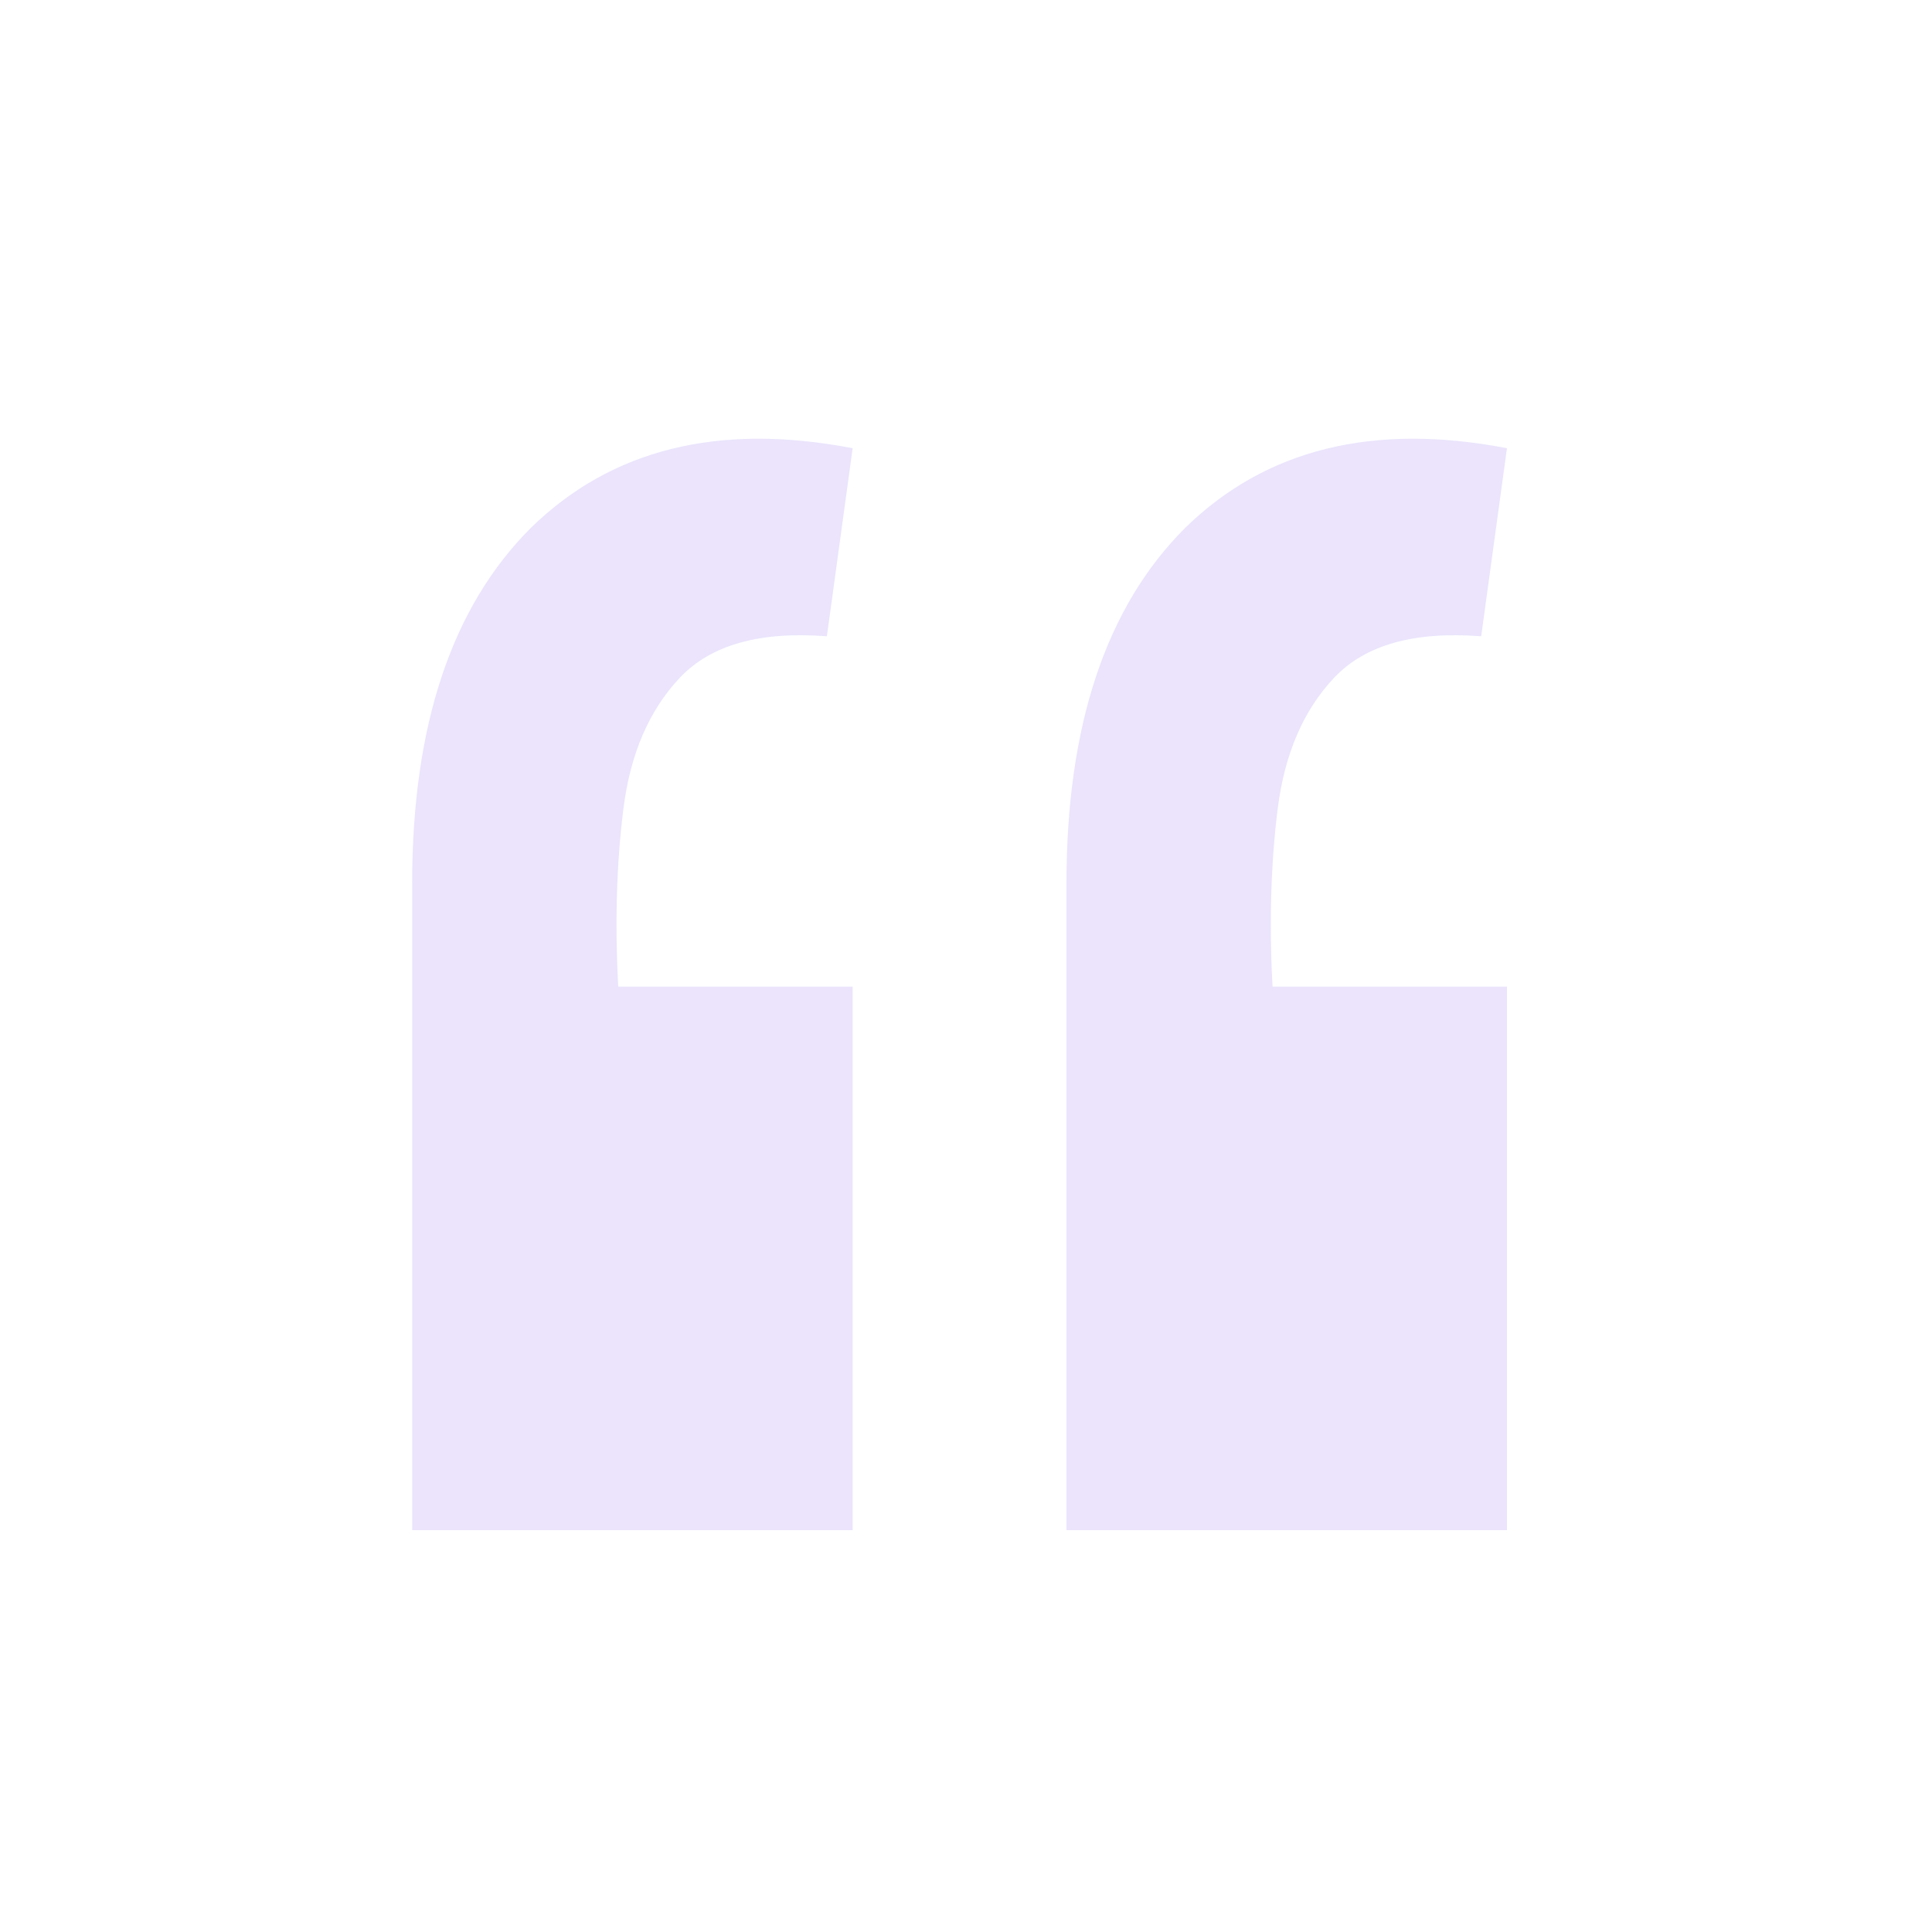 <?xml version="1.0" encoding="UTF-8"?> <svg xmlns="http://www.w3.org/2000/svg" width="48" height="48" viewBox="0 0 48 48" fill="none"><g opacity="0.15" clip-path="url(#clip0_632_431)"><path d="M37.44 11.136L36.8 15.808C35.136 15.68 33.92 16.021 33.152 16.832C32.384 17.643 31.915 18.731 31.744 20.096C31.573 21.461 31.531 22.933 31.616 24.512H37.44V38.016H26.496V21.952C26.496 18.027 27.477 15.083 29.44 13.12C31.445 11.157 34.112 10.496 37.44 11.136ZM21.184 11.136L20.544 15.808C18.88 15.68 17.664 16.021 16.896 16.832C16.128 17.643 15.659 18.731 15.488 20.096C15.317 21.461 15.275 22.933 15.36 24.512H21.184V38.016H10.24V21.952C10.24 18.027 11.221 15.083 13.184 13.12C15.189 11.157 17.856 10.496 21.184 11.136Z" fill="#764DEC"></path></g><defs><clipPath id="clip0_632_431"><rect width="48" height="48" fill="white" transform="matrix(-1 0 0 -1 48 48)"></rect></clipPath></defs></svg> 